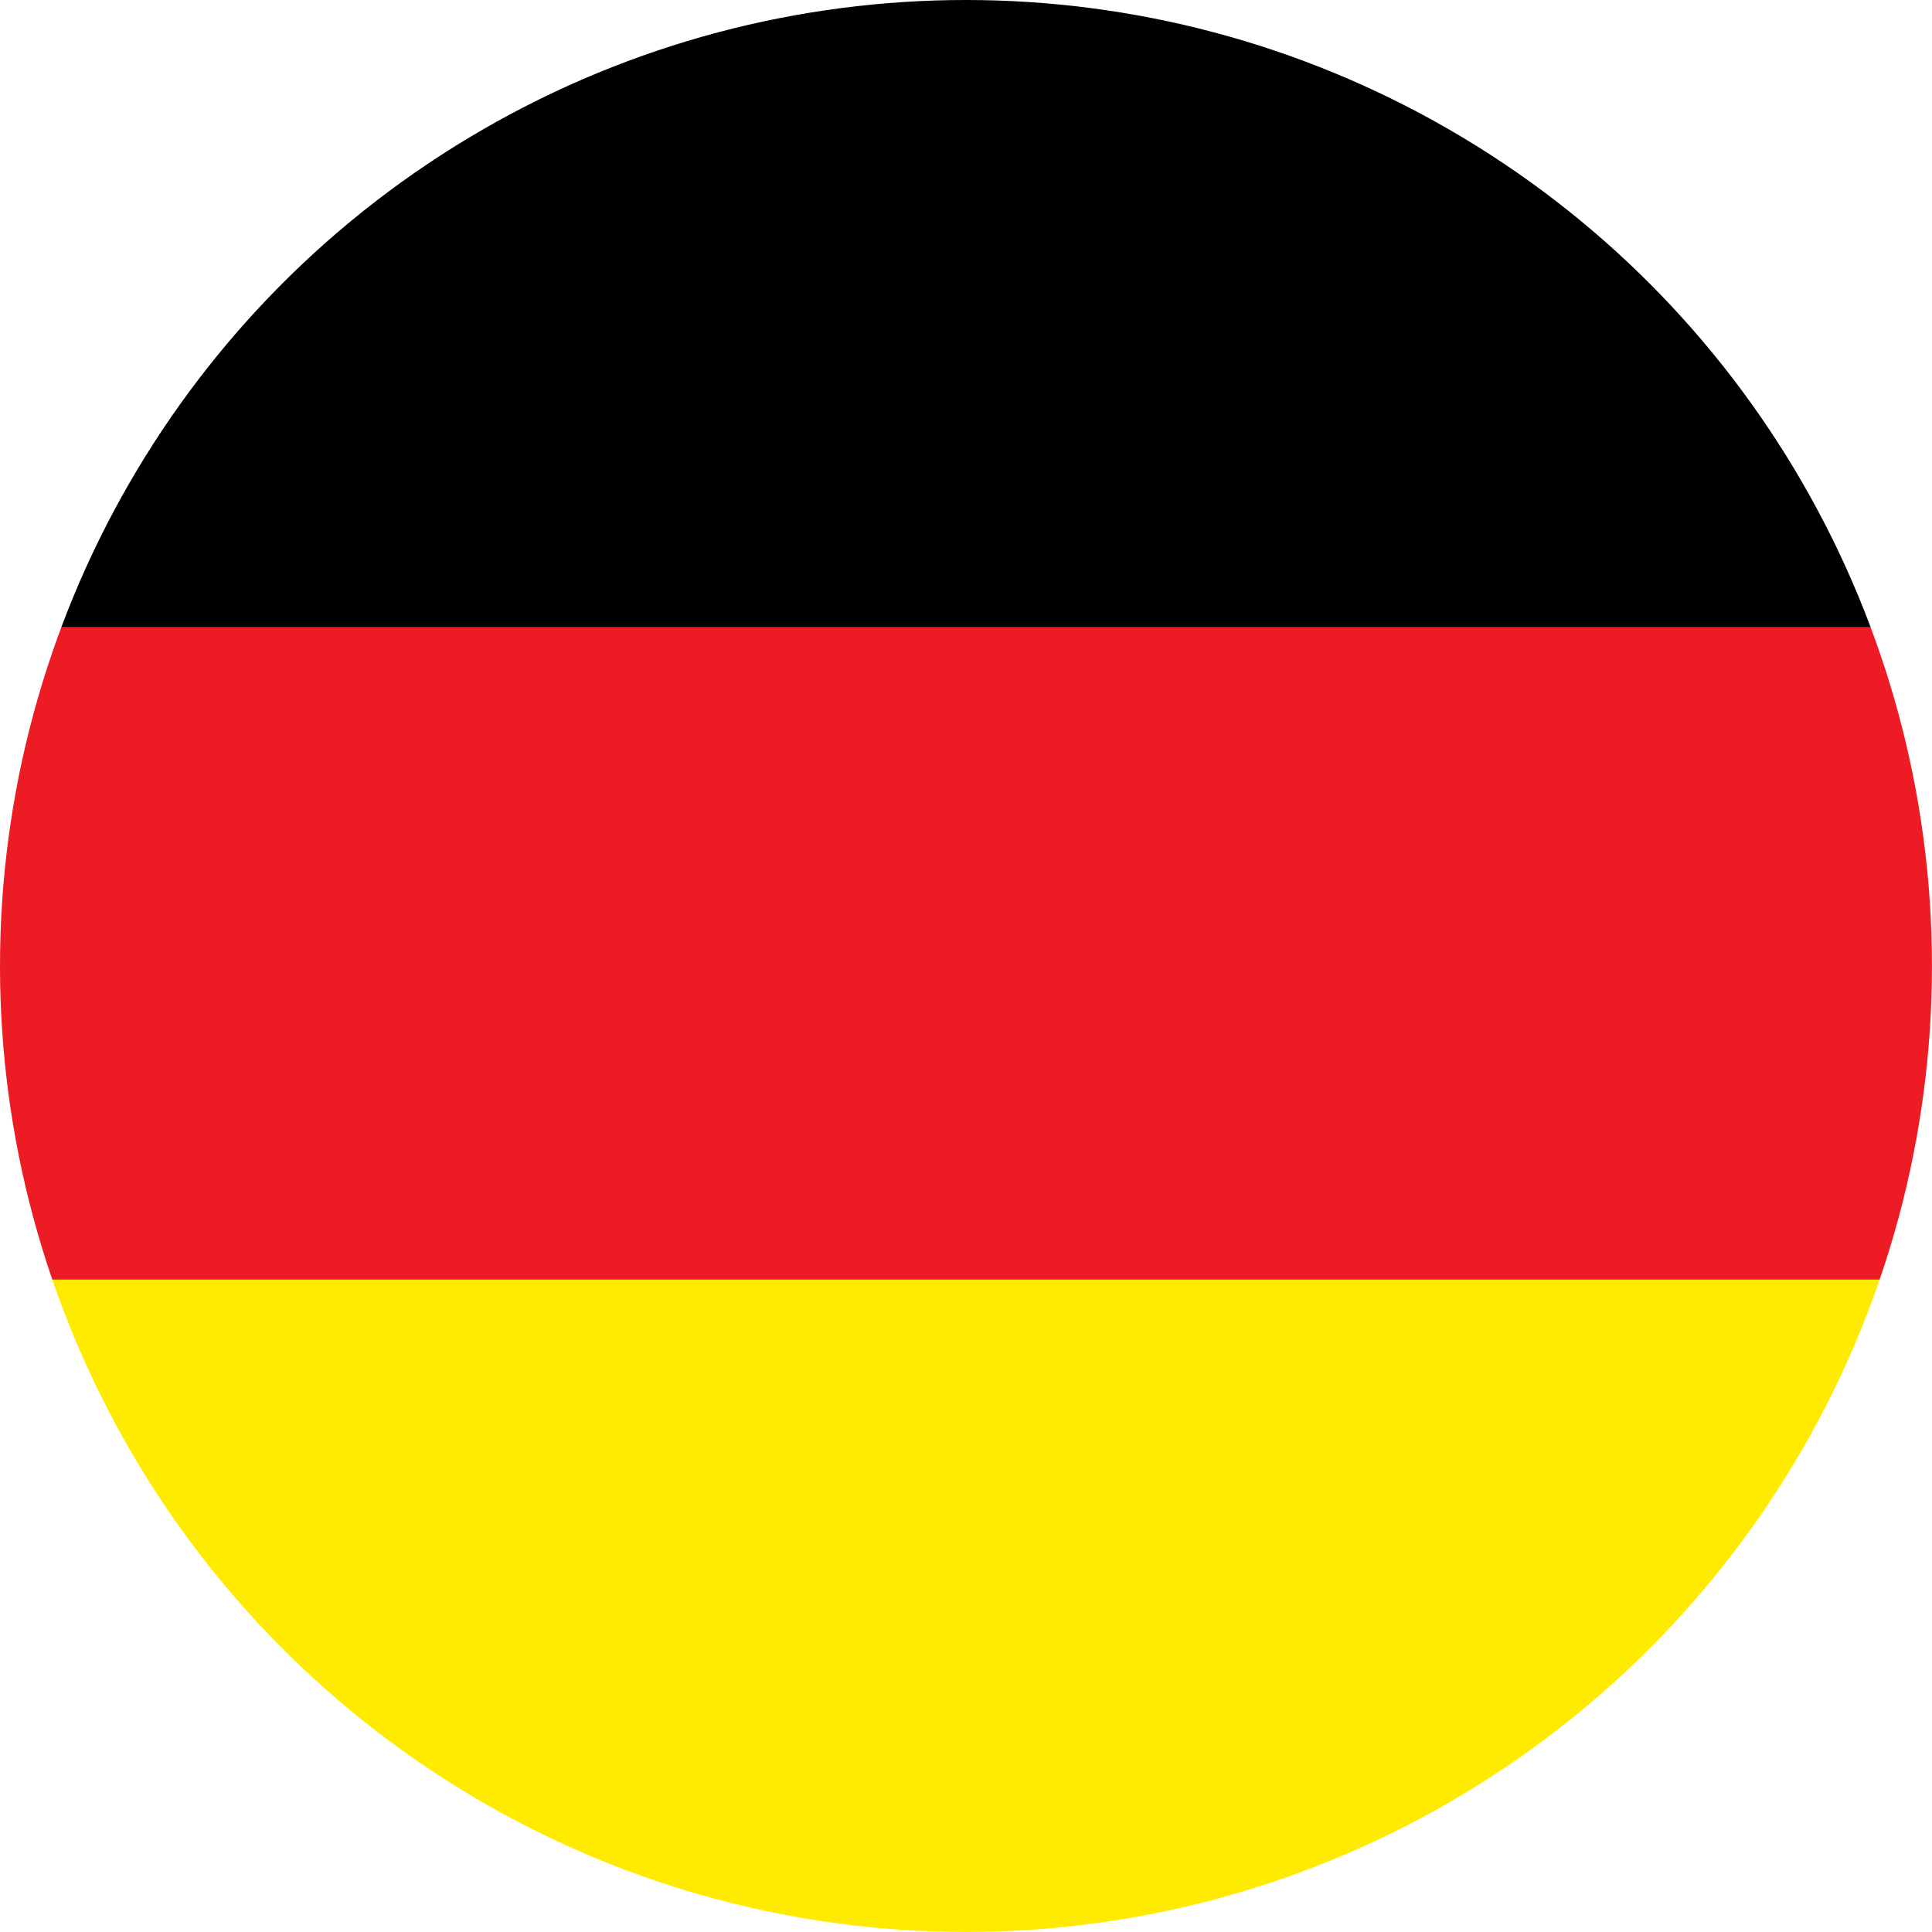 <svg xmlns="http://www.w3.org/2000/svg" viewBox="0 0 45.169 45.168"><defs><clipPath id="a"><circle data-name="Ellipse 105" cx="22.584" cy="22.584" fill="none" r="22.584"/></clipPath></defs><g transform="rotate(180 22.584 22.584)" clip-path="url(#a)"><path data-name="Rectangle 310" fill="#ffeb00" d="M0 0h45.169v15.252H0z"/><path data-name="Rectangle 311" fill="#ed1c24" d="M0 15.252h45.169v15.252H0z"/><path data-name="Path 516" d="M0 30.503h45.169v14.665H0z"/></g></svg>